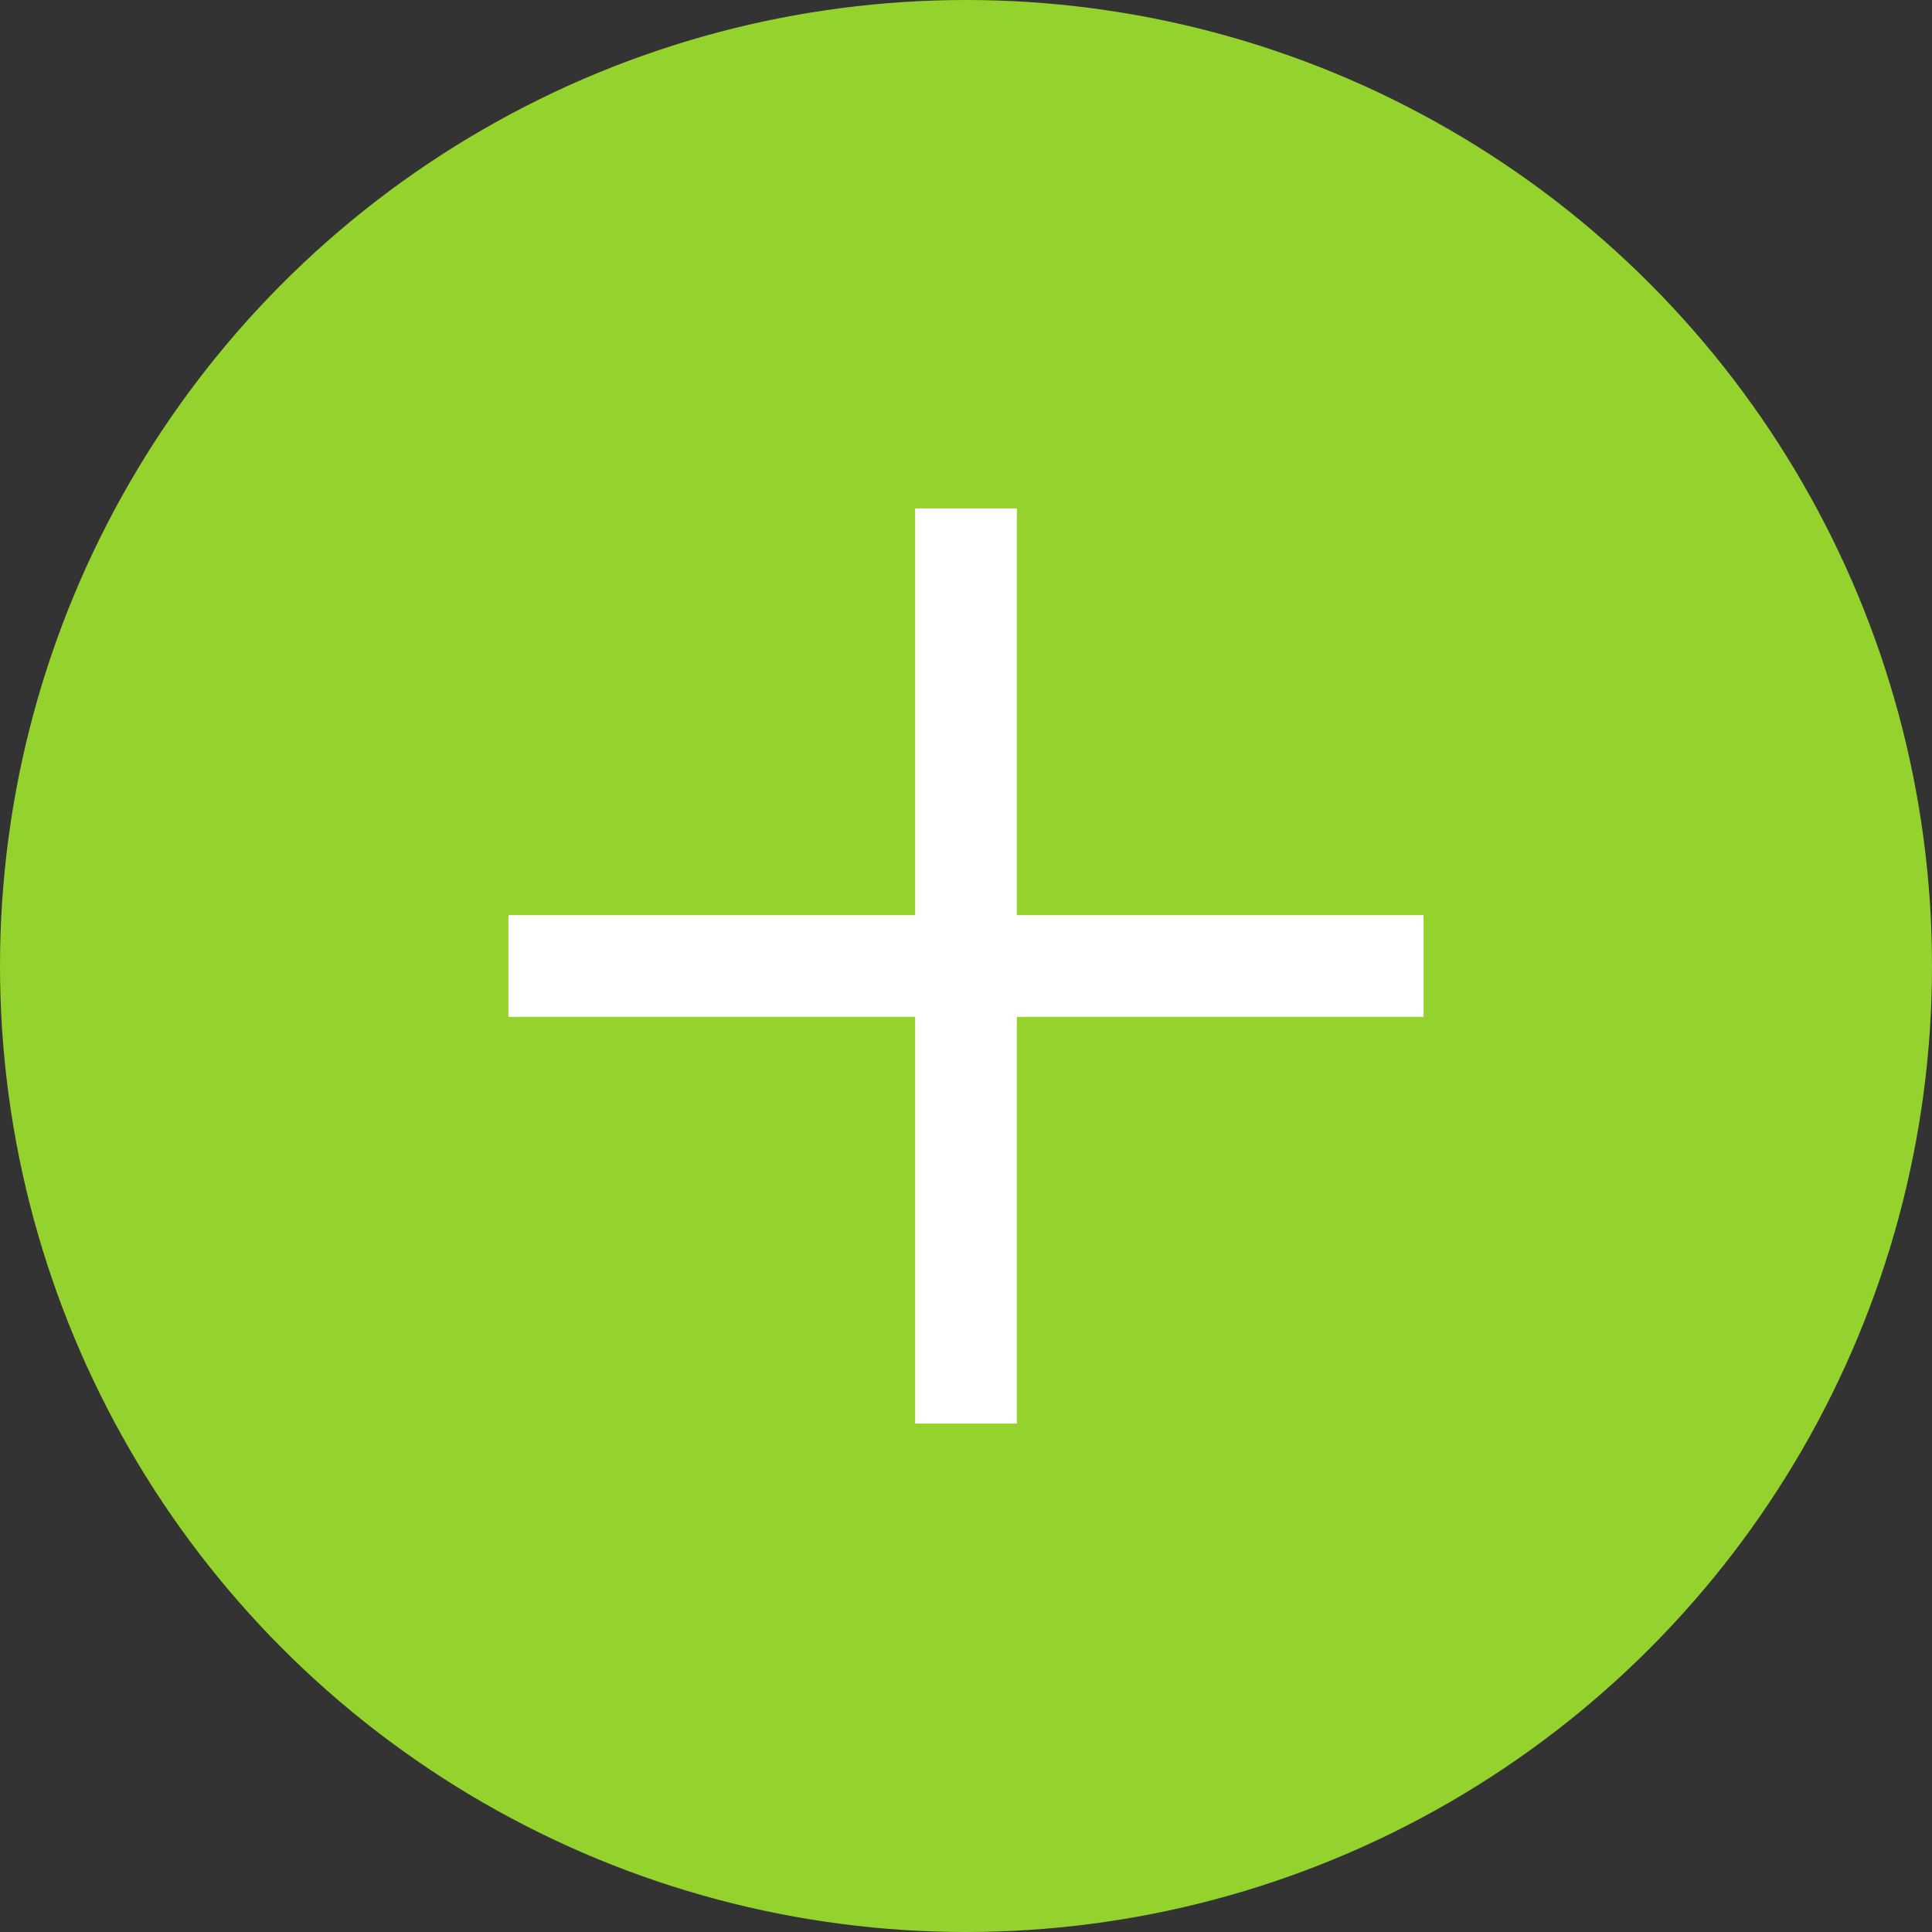 <svg width="19" height="19" viewBox="0 0 19 19" fill="none" xmlns="http://www.w3.org/2000/svg">
<rect x="0" y="0" width="19" height="19" fill="#333333" stroke="none"/>
<circle cx="9.5" cy="9.5" r="9.5" fill="#94D22D"/>
<path d="M10 5H9V9L5 9V10H9V14H10V10H14V9L10 9V5Z" fill="white"/>
</svg>
